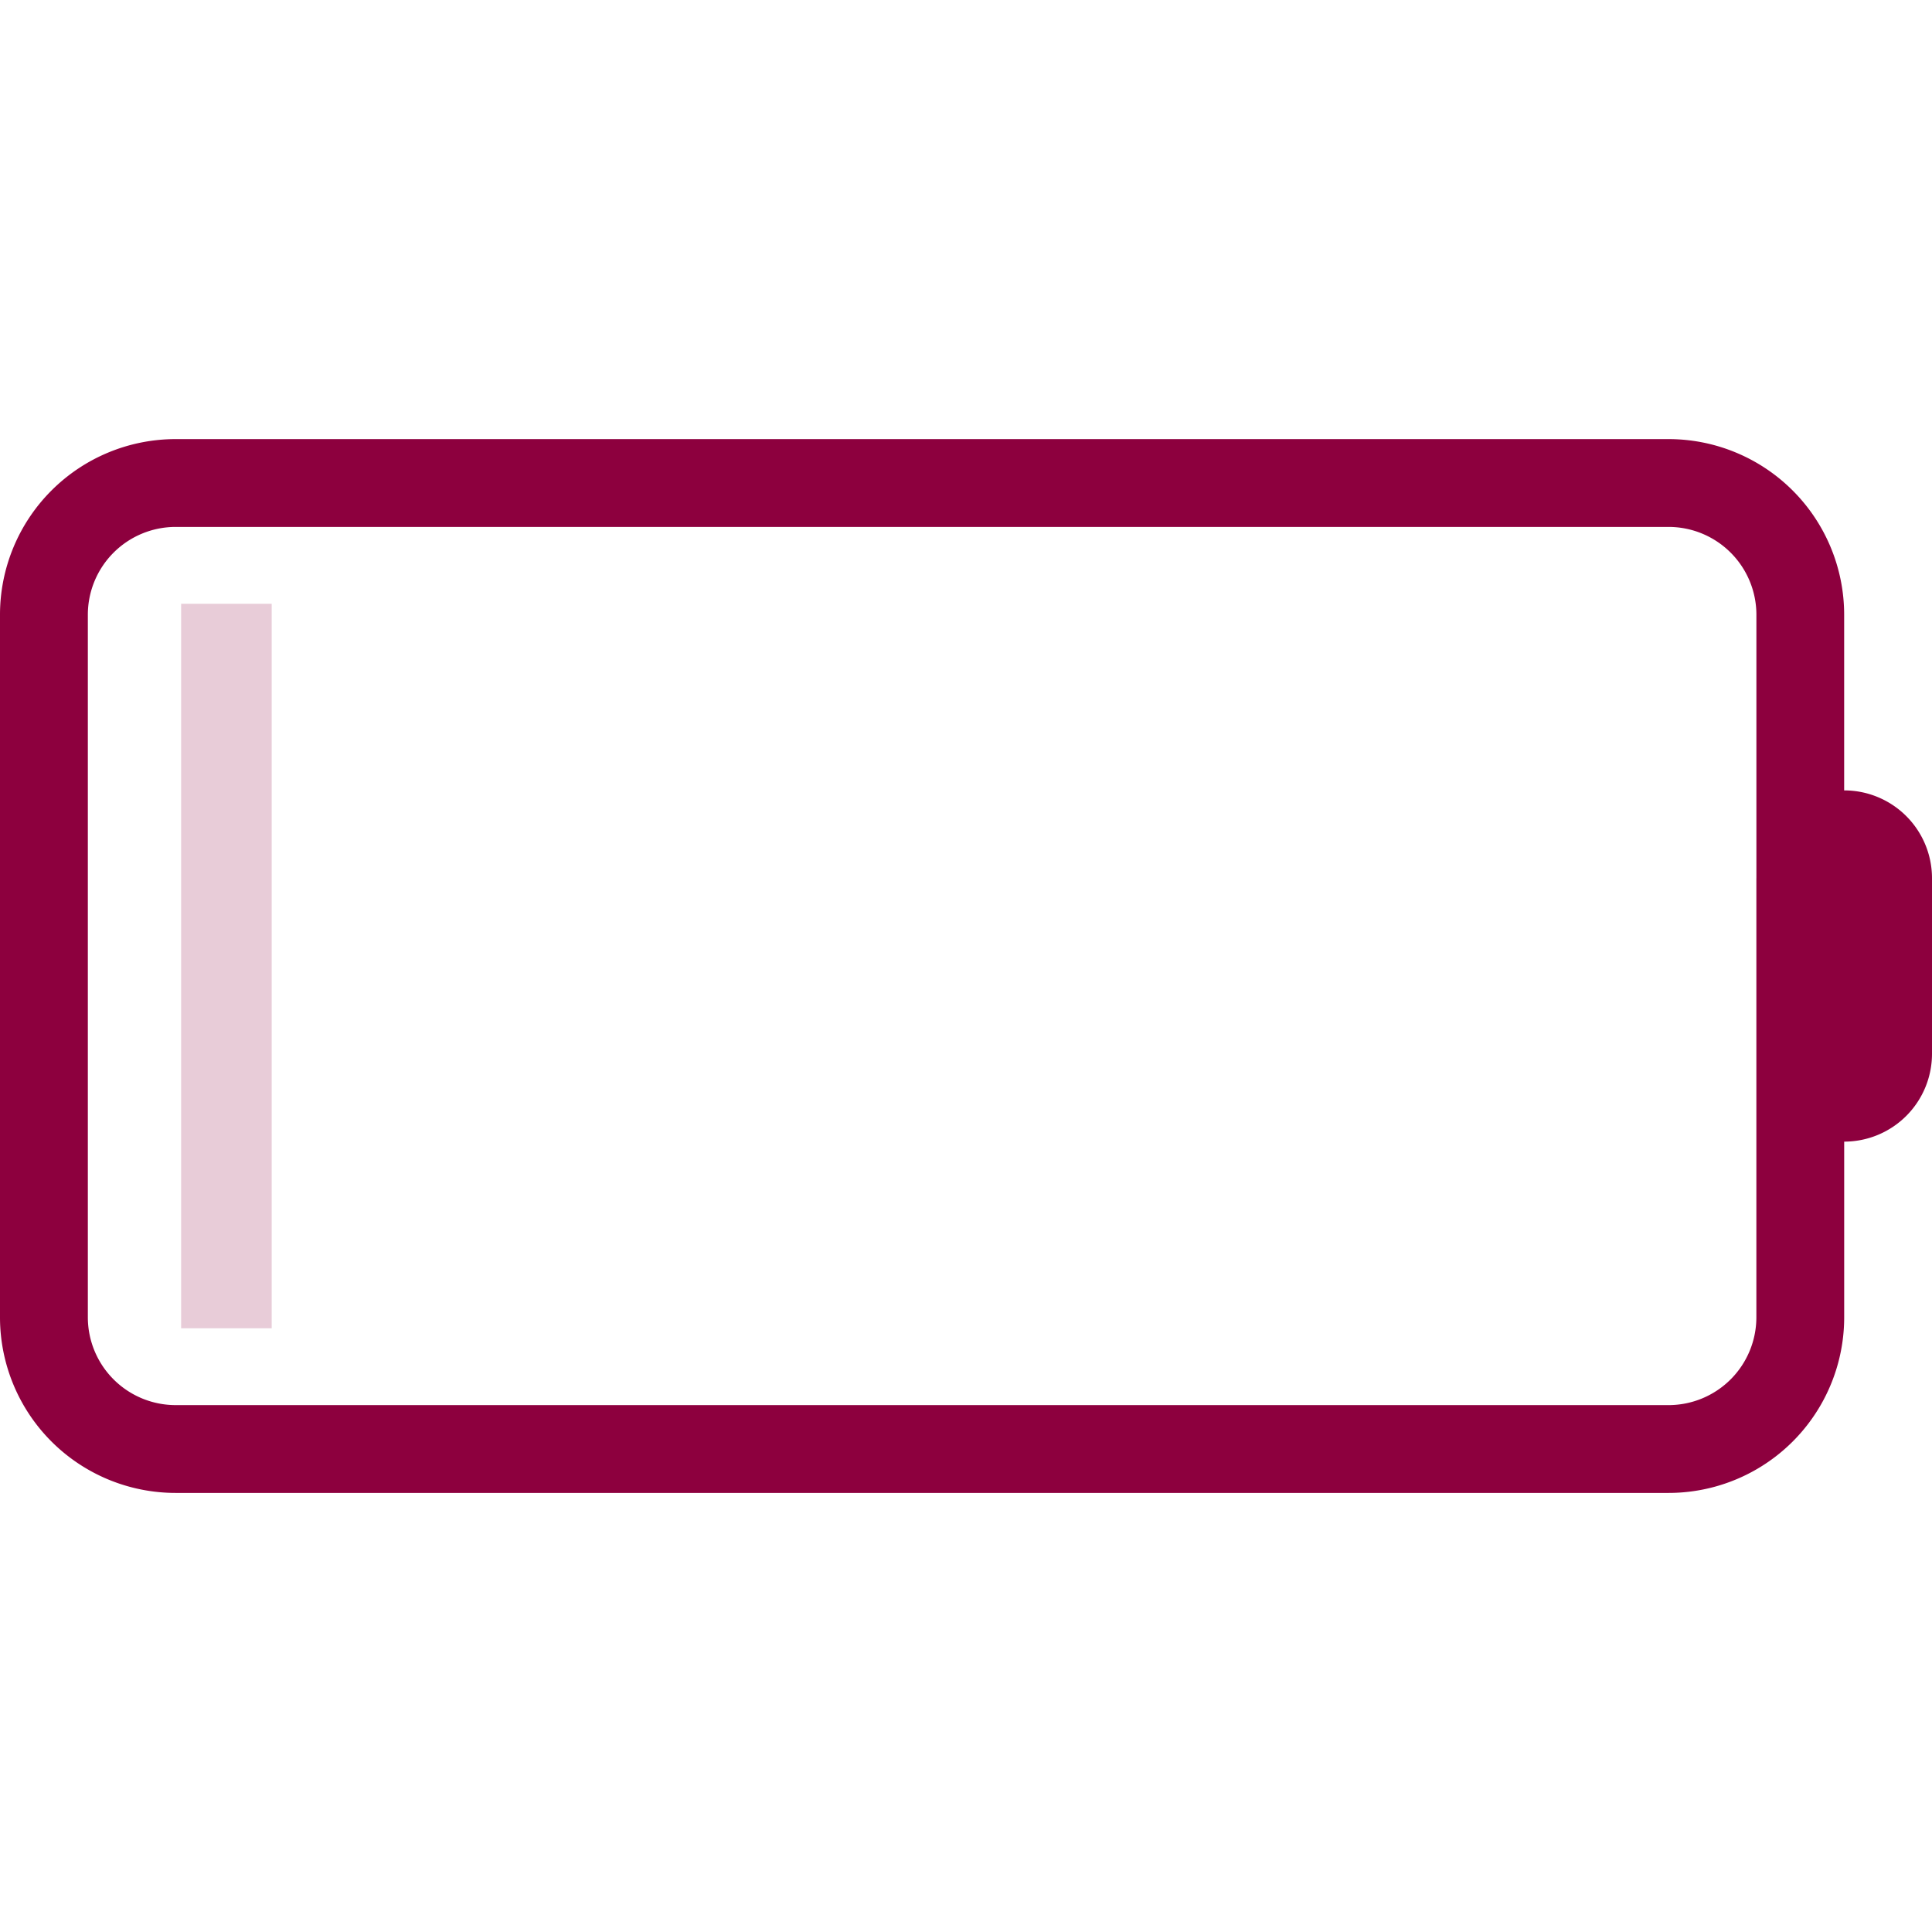 <svg width="64" height="64" viewBox="0 0 64 64" fill="none" xmlns="http://www.w3.org/2000/svg"><path d="M9 20.001H6v24h3v-24Z" fill="#8D003E" fill-opacity=".2"/><path d="M61.09 26.182v-5.818a5.818 5.818 0 0 0-5.817-5.818H5.818A5.818 5.818 0 0 0 0 20.364v23.273a5.818 5.818 0 0 0 5.818 5.818h49.455a5.818 5.818 0 0 0 5.818-5.818v-5.819A2.91 2.91 0 0 0 64 34.91v-5.818a2.909 2.909 0 0 0-2.91-2.909Zm-2.908 2.91v14.545a2.91 2.91 0 0 1-2.91 2.909H5.819a2.91 2.91 0 0 1-2.909-2.91V20.365a2.91 2.91 0 0 1 2.91-2.91h49.454a2.91 2.91 0 0 1 2.909 2.91v8.727Z" fill="#8D003E"/></svg>